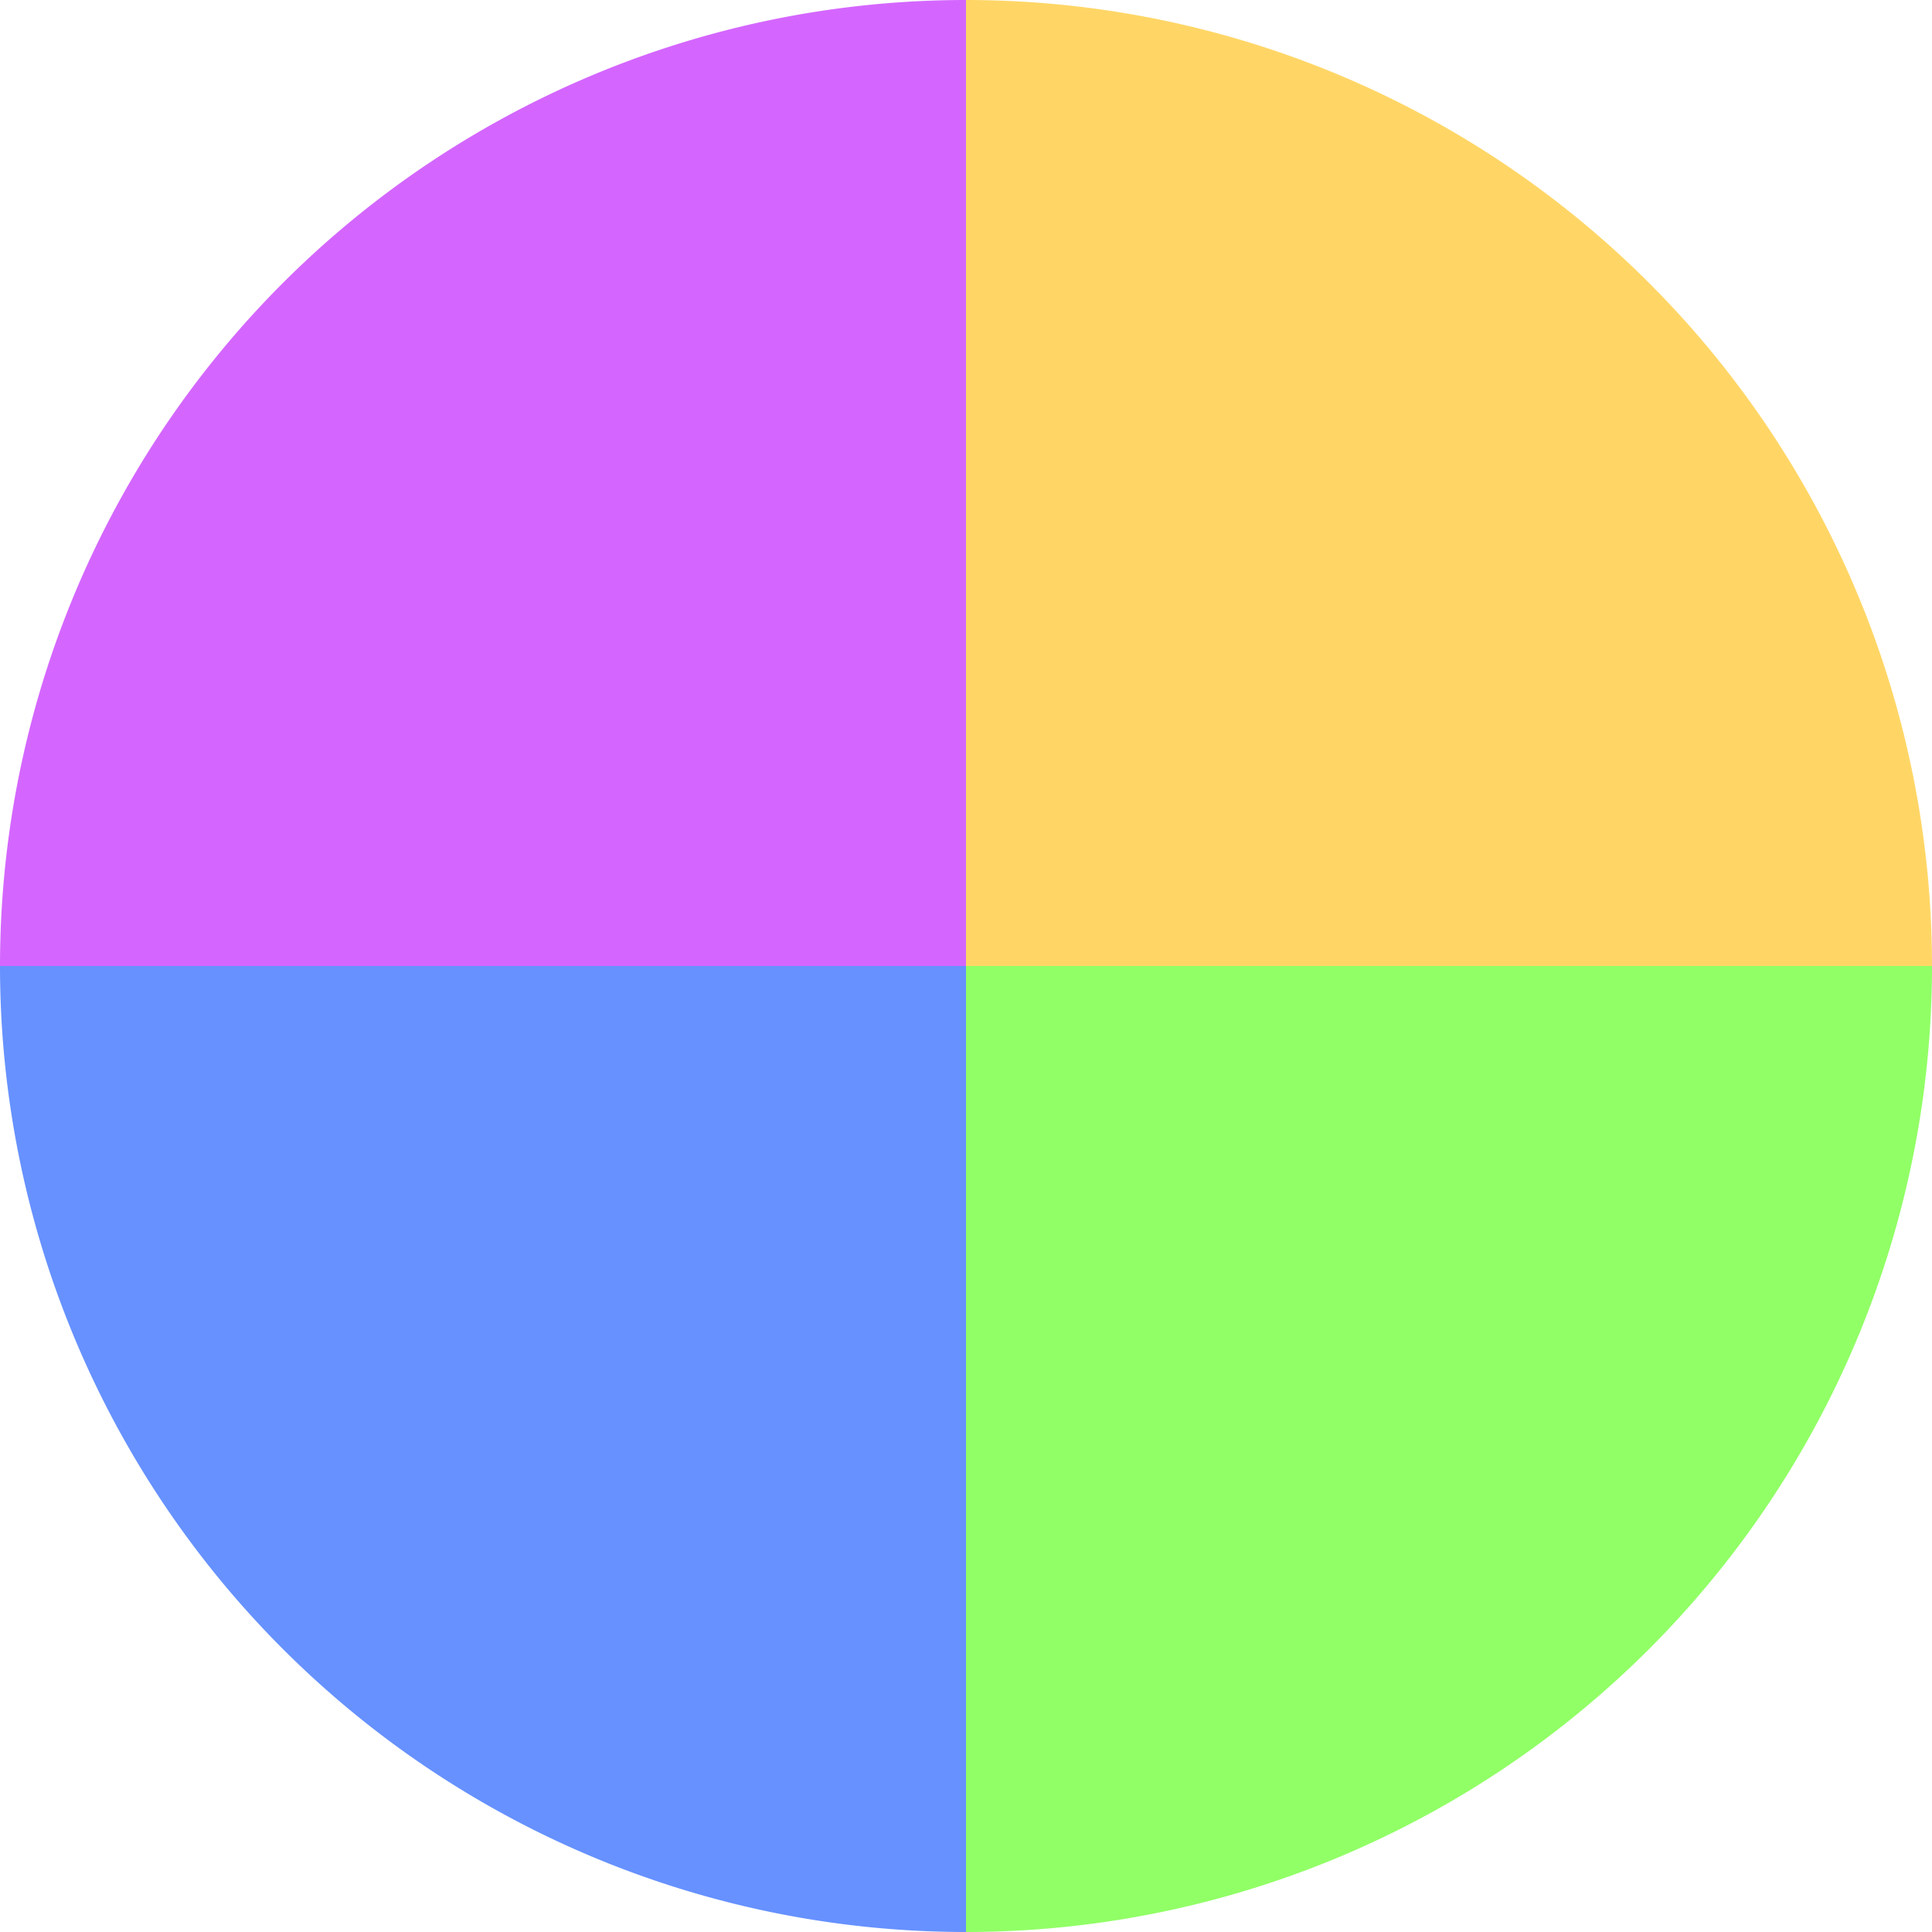 <?xml version="1.0" standalone="no"?>
<svg width="500" height="500" viewBox="-1 -1 2 2" xmlns="http://www.w3.org/2000/svg">
        <path d="M 0 -1 
             A 1,1 0 0,1 1 0             L 0,0
             z" fill="#ffd666" />
            <path d="M 1 0 
             A 1,1 0 0,1 0 1             L 0,0
             z" fill="#91ff66" />
            <path d="M 0 1 
             A 1,1 0 0,1 -1 0             L 0,0
             z" fill="#6691ff" />
            <path d="M -1 0 
             A 1,1 0 0,1 -0 -1             L 0,0
             z" fill="#d466ff" />
    </svg>
